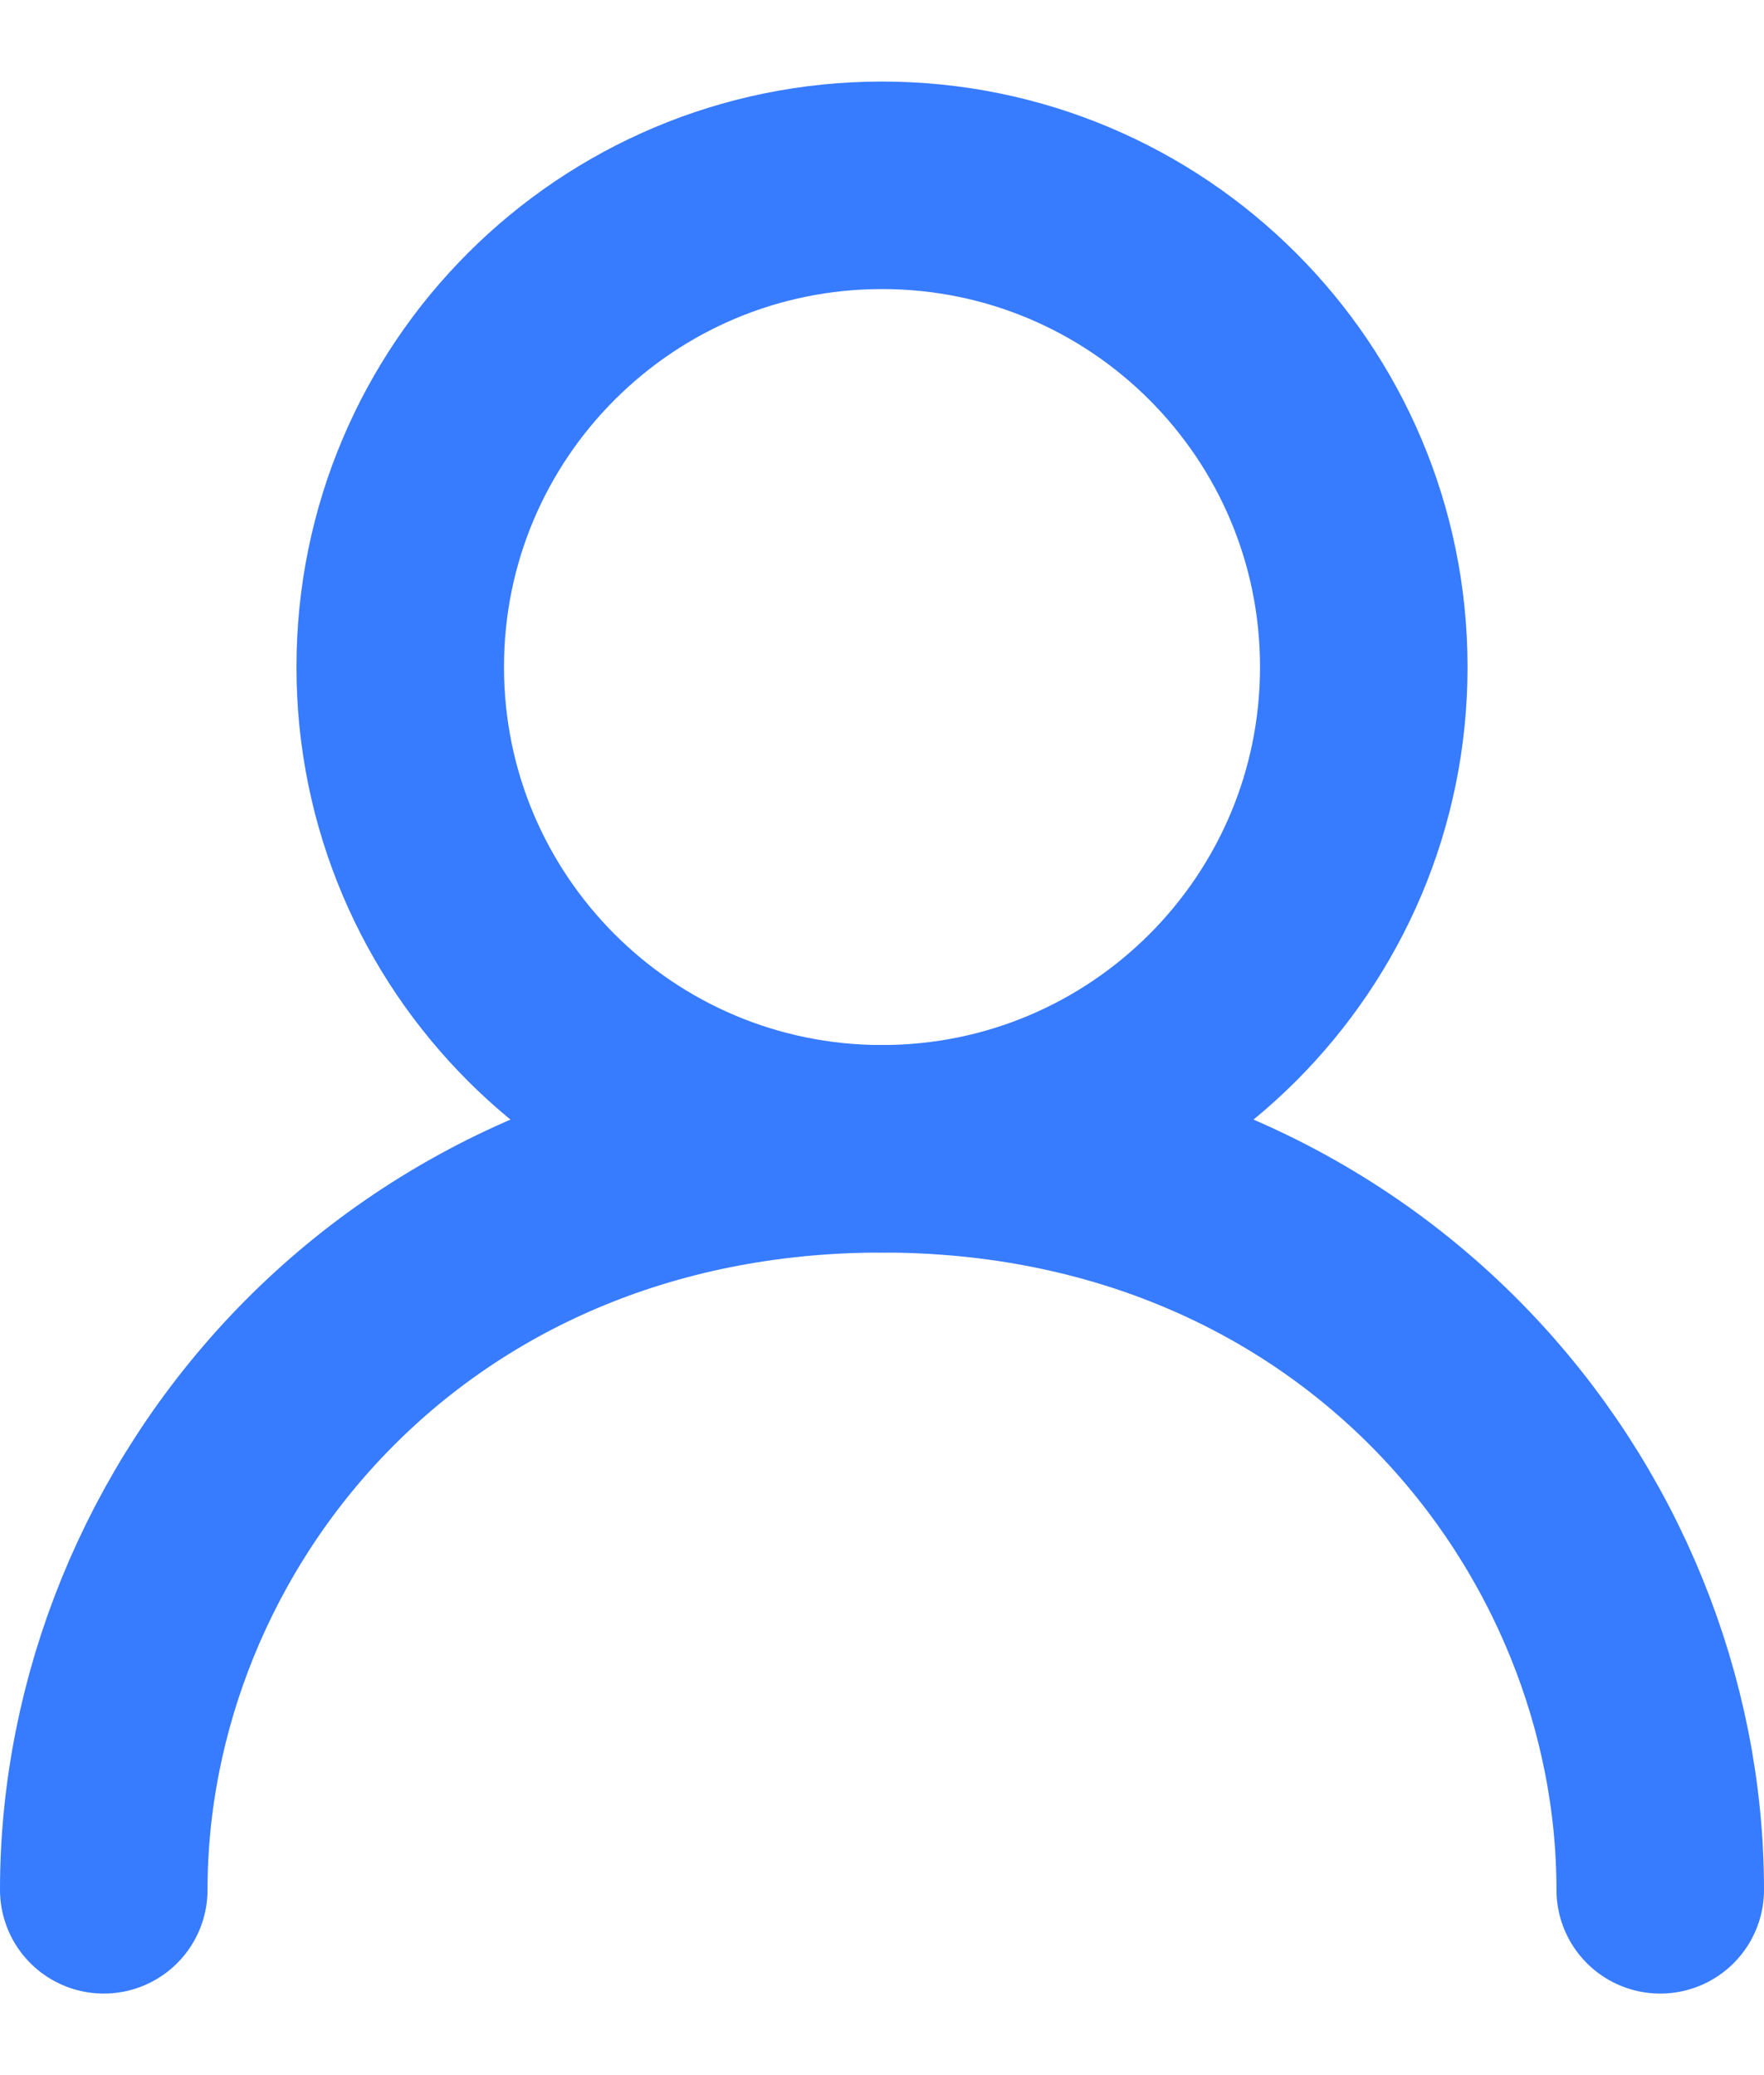 <?xml version="1.0" encoding="UTF-8"?> <svg xmlns="http://www.w3.org/2000/svg" width="17" height="20" viewBox="0 0 17 20" fill="none"><path d="M8.5 11.072C11.064 11.072 13.143 8.993 13.143 6.429C13.143 3.864 11.064 1.786 8.5 1.786C5.936 1.786 3.857 3.864 3.857 6.429C3.857 8.993 5.936 11.072 8.5 11.072Z" stroke="#377BFF" stroke-width="2" stroke-linecap="round" stroke-linejoin="round"></path><path d="M1 18.214C1 14.643 3.857 11.072 8.5 11.072C13.143 11.072 16 14.643 16 18.214" stroke="#377BFF" stroke-width="2" stroke-linecap="round" stroke-linejoin="round"></path></svg> 
